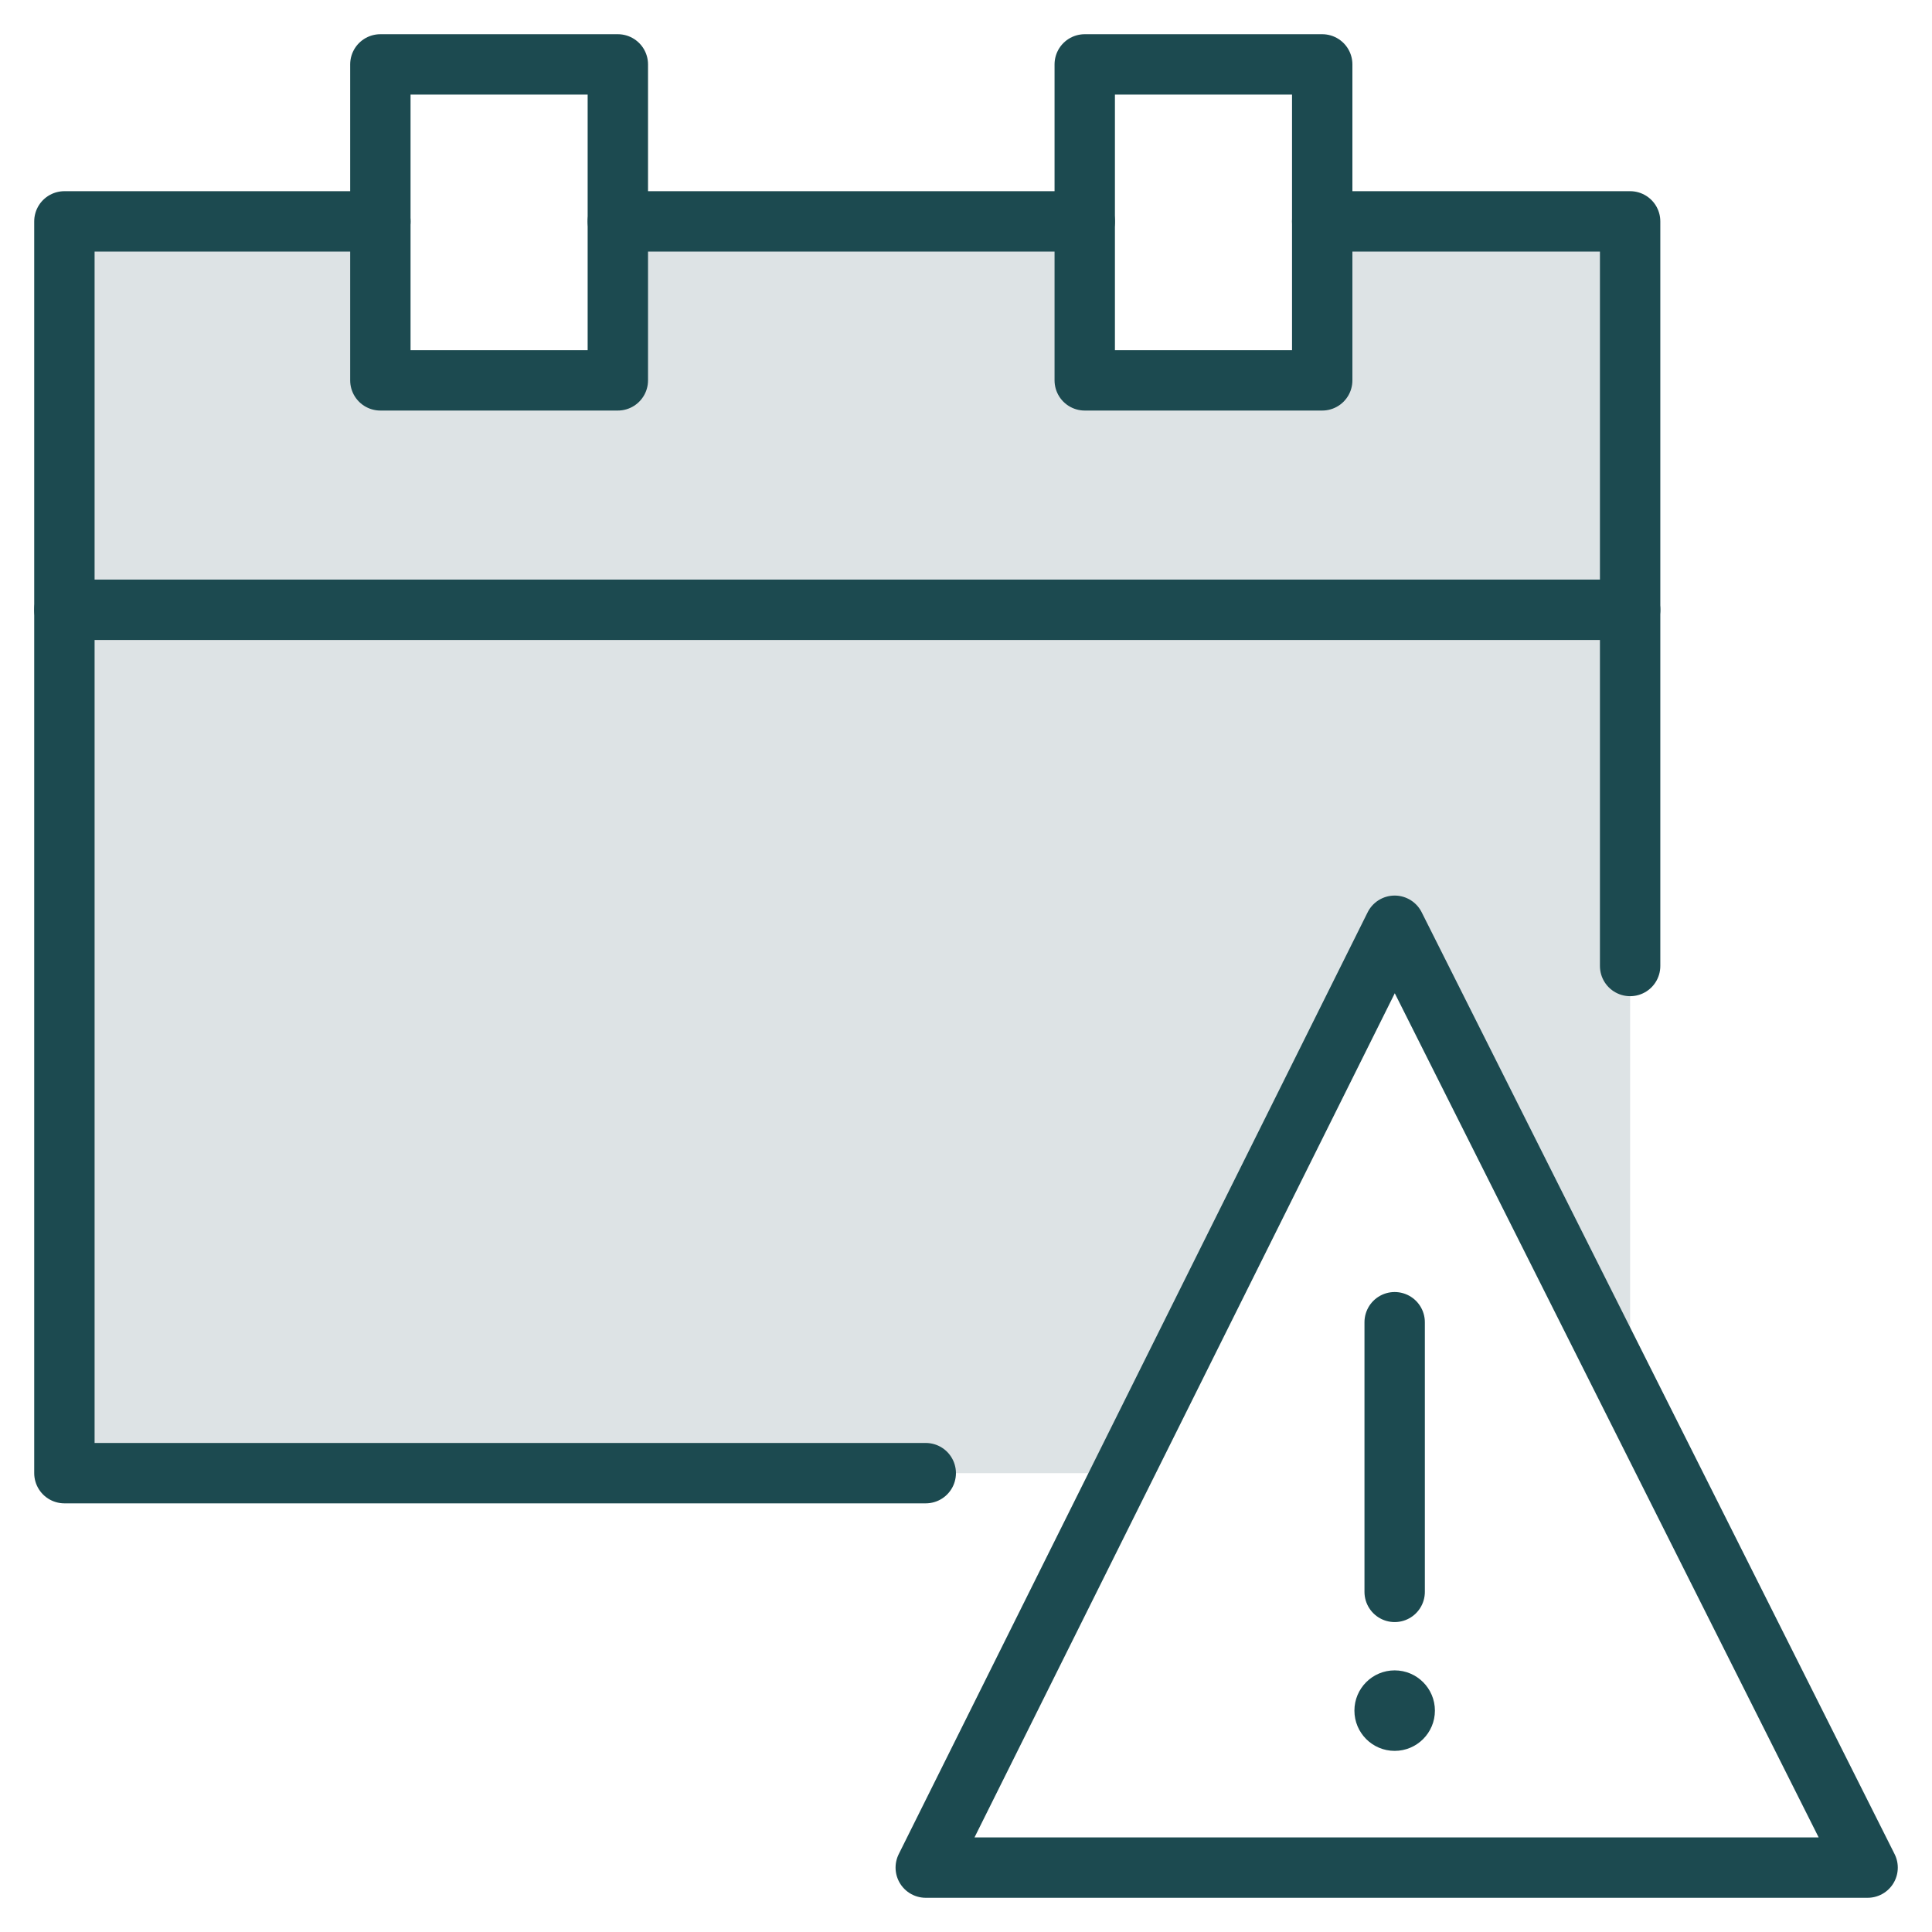 <?xml version="1.0" encoding="utf-8"?>
<!-- Generator: Adobe Illustrator 26.2.1, SVG Export Plug-In . SVG Version: 6.00 Build 0)  -->
<svg version="1.1" id="Layer_1" xmlns="http://www.w3.org/2000/svg" xmlns:xlink="http://www.w3.org/1999/xlink" x="0px" y="0px"
	 viewBox="0 0 96 96" style="enable-background:new 0 0 96 96;" xml:space="preserve">
<style type="text/css">
	.st0{fill:#DDE3E5;}
	.st1{fill:none;stroke:#1C4A50;stroke-width:3;stroke-linecap:round;stroke-linejoin:round;stroke-miterlimit:10;}
	.st2{fill:#1C4A50;}
</style>
<g>
	<g>
		<polygon class="st0" points="65.7,11 65.7,18.9 53.9,18.9 53.9,11 30.7,11 30.7,18.9 18.9,18.9 18.9,11 3.2,11 3.2,73.2 
			55.5,73.2 69.3,46 81,69.3 81,11 		"/>
	</g>
	<path class="st0" d="M55.5,73.2"/>
	<polyline class="st1" points="18.9,11 3.2,11 3.2,73.2 46,73.2 	"/>
	<line class="st1" x1="53.9" y1="11" x2="30.7" y2="11"/>
	<polyline class="st1" points="81,48 81,11 65.7,11 	"/>
	<rect x="18.9" y="3.2" class="st1" width="11.8" height="15.7"/>
	<rect x="53.9" y="3.2" class="st1" width="11.8" height="15.7"/>
	<line class="st1" x1="3.2" y1="30.3" x2="81" y2="30.3"/>
	<g>
		<polygon class="st1" points="46,92.8 92.8,92.8 69.3,46 		"/>
		<line class="st1" x1="69.3" y1="65.7" x2="69.3" y2="79.1"/>
		<circle class="st2" cx="69.3" cy="85" r="2"/>
	</g>
</g>
</svg>
